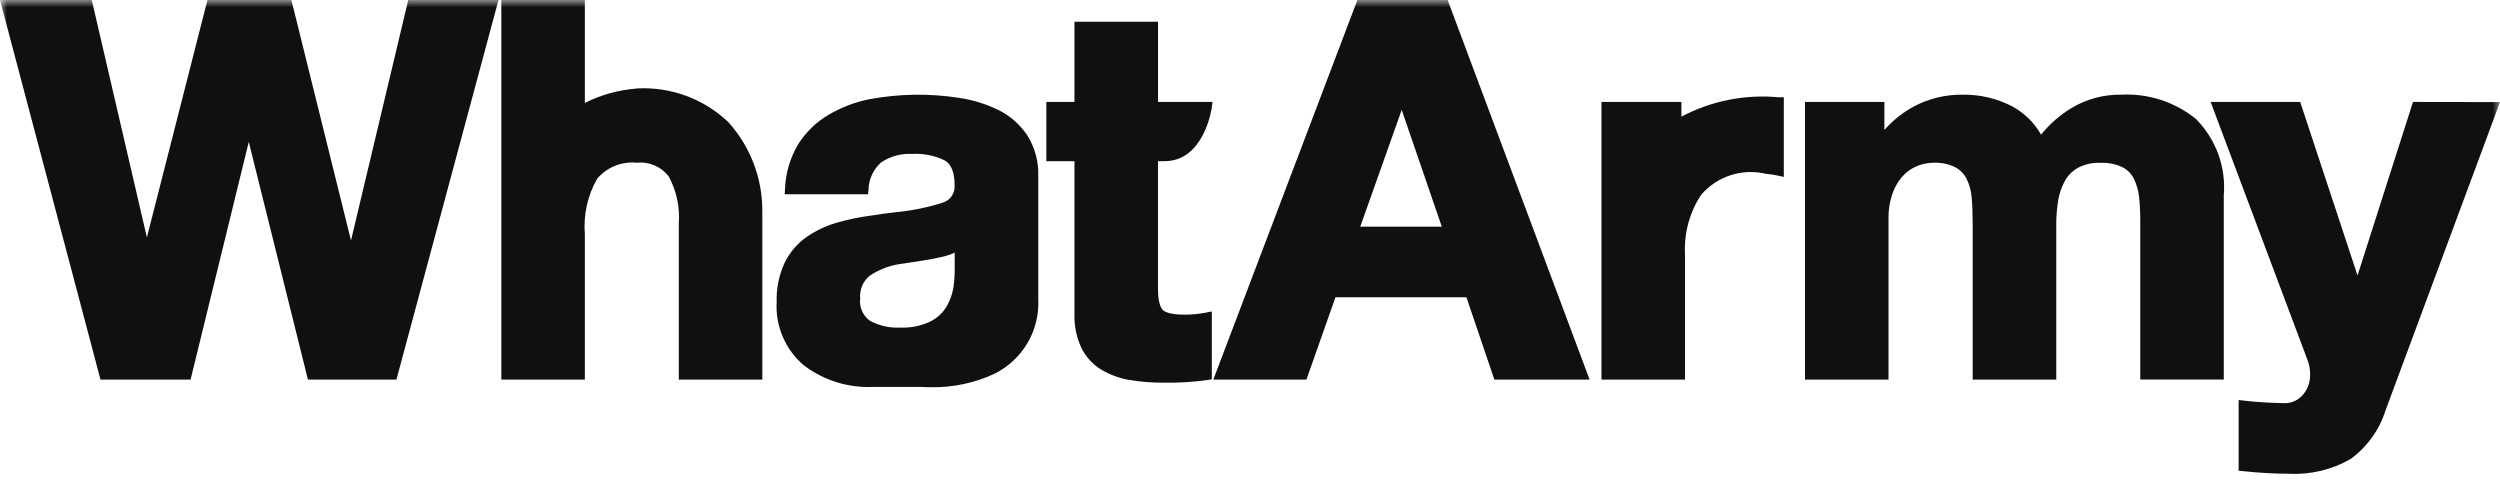 <svg width="169" height="33" viewBox="0 0 169 33" fill="none" xmlns="http://www.w3.org/2000/svg">
<g clip-path="url(#clip0_3_652)">
<mask id="mask0_3_652" style="mask-type:luminance" maskUnits="userSpaceOnUse" x="0" y="0" width="169" height="33">
<path d="M169 0H0V33H169V0Z" fill="white"/>
</mask>
<g mask="url(#mask0_3_652)">
<path d="M97.863 0H91.76L82.02 25.661H88.315L90.276 20.097H99.131L101.019 25.661H107.457L97.944 0.223L97.863 0ZM97.466 15.324H91.952L94.755 7.428L97.466 15.324Z" fill="#101010"/>
<path d="M113.663 7.887V6.892H108.26V25.661H113.906V17.168C113.835 15.746 114.221 14.34 115.008 13.154C115.54 12.541 116.23 12.086 117.002 11.839C117.775 11.592 118.6 11.563 119.389 11.753C119.652 11.776 119.913 11.814 120.172 11.868L120.586 11.961V6.577H120.242C117.967 6.362 115.678 6.818 113.659 7.887" fill="#101010"/>
<path d="M143.385 6.401C142.201 6.383 141.036 6.698 140.022 7.309C139.24 7.783 138.548 8.39 137.977 9.104C137.516 8.287 136.831 7.619 136.004 7.177C134.965 6.644 133.811 6.378 132.645 6.401C131.495 6.39 130.362 6.669 129.349 7.212C128.607 7.617 127.942 8.15 127.384 8.787V6.892H122.018V25.661H127.664V14.823C127.646 14.164 127.762 13.507 128.006 12.894C128.184 12.449 128.458 12.048 128.807 11.72C129.088 11.471 129.415 11.28 129.771 11.158C130.067 11.061 130.375 11.008 130.686 11.001C131.201 10.975 131.714 11.079 132.177 11.306C132.511 11.485 132.78 11.764 132.949 12.104C133.133 12.484 133.246 12.894 133.282 13.315C133.328 13.791 133.353 14.418 133.353 15.172V25.661H139.003V15.242C138.998 14.67 139.042 14.098 139.135 13.533C139.212 13.075 139.365 12.633 139.588 12.225C139.794 11.855 140.099 11.55 140.47 11.343C140.934 11.101 141.455 10.985 141.978 11.006C142.49 10.983 142.999 11.083 143.465 11.297C143.803 11.464 144.078 11.737 144.246 12.075C144.431 12.459 144.551 12.87 144.601 13.293C144.661 13.883 144.688 14.477 144.682 15.07V25.657H150.328V13.213C150.407 12.267 150.28 11.315 149.956 10.422C149.631 9.53 149.117 8.719 148.449 8.044C147.02 6.887 145.213 6.302 143.377 6.401" fill="#101010"/>
<path d="M163.118 6.892L159.369 18.621L155.493 6.892H149.439L155.981 24.316C156.105 24.632 156.167 24.969 156.164 25.308C156.177 25.788 156.021 26.256 155.723 26.631C155.584 26.808 155.41 26.955 155.213 27.062C155.015 27.169 154.798 27.234 154.574 27.253C153.985 27.253 153.228 27.22 152.337 27.15L151.332 27.042V31.819L151.636 31.85C152.658 31.961 153.685 32.02 154.713 32.026C156.177 32.105 157.632 31.758 158.903 31.027C160.026 30.207 160.856 29.047 161.27 27.719L169 6.901L163.118 6.892Z" fill="#101010"/>
<path d="M23.727 16.255L19.698 0H14.025L9.929 16.05L6.204 0.002H0L6.793 25.659H12.883L16.817 9.594L20.816 25.659H26.799L33.698 0.002H27.598L23.727 16.255Z" fill="#101010"/>
<path d="M43.019 5.988C41.806 6.081 40.623 6.411 39.536 6.958V0H33.89V25.661H39.536V15.838C39.426 14.526 39.719 13.211 40.376 12.071C40.702 11.69 41.114 11.394 41.579 11.207C42.044 11.02 42.547 10.949 43.045 10.999C43.456 10.955 43.871 11.018 44.251 11.182C44.63 11.346 44.961 11.605 45.211 11.934C45.733 12.904 45.968 14.003 45.888 15.101V25.661H51.534V14.193C51.523 11.998 50.705 9.885 49.236 8.255C48.411 7.471 47.434 6.865 46.365 6.473C45.297 6.082 44.159 5.914 43.023 5.979" fill="#101010"/>
<path d="M67.453 7.417C66.627 7.019 65.745 6.749 64.837 6.616C62.824 6.303 60.773 6.334 58.77 6.707C57.795 6.902 56.861 7.259 56.004 7.763C55.169 8.255 54.464 8.942 53.949 9.763C53.408 10.677 53.105 11.711 53.066 12.772L53.044 13.133H58.682L58.71 12.827C58.718 12.477 58.797 12.133 58.944 11.815C59.09 11.498 59.3 11.213 59.562 10.981C60.18 10.563 60.919 10.361 61.663 10.405C62.424 10.362 63.184 10.514 63.869 10.846C64.31 11.111 64.531 11.656 64.531 12.512C64.553 12.771 64.486 13.029 64.341 13.245C64.197 13.461 63.983 13.621 63.734 13.698C62.703 14.026 61.64 14.243 60.563 14.344C59.95 14.415 59.412 14.483 58.949 14.565C58.128 14.667 57.317 14.835 56.522 15.066C55.809 15.278 55.133 15.601 54.52 16.023C53.889 16.468 53.382 17.065 53.044 17.759C52.663 18.583 52.477 19.485 52.502 20.394C52.453 21.206 52.594 22.017 52.914 22.764C53.234 23.512 53.723 24.174 54.343 24.699C55.679 25.712 57.325 26.227 58.999 26.157H62.345C62.345 26.157 62.581 26.177 62.969 26.177C64.439 26.197 65.893 25.885 67.226 25.266C68.161 24.803 68.941 24.075 69.467 23.174C69.993 22.272 70.243 21.236 70.186 20.193V11.883C70.218 10.908 69.953 9.946 69.427 9.124C68.931 8.392 68.252 7.803 67.457 7.417H67.453ZM64.537 17.081V18.321C64.536 18.719 64.502 19.117 64.438 19.51C64.359 19.938 64.207 20.349 63.986 20.725C63.726 21.157 63.348 21.506 62.896 21.731C62.259 22.034 61.557 22.177 60.852 22.145C60.142 22.182 59.436 22.023 58.809 21.686C58.574 21.517 58.388 21.288 58.271 21.022C58.155 20.756 58.112 20.464 58.148 20.176C58.122 19.888 58.166 19.599 58.276 19.332C58.387 19.065 58.561 18.83 58.783 18.645C59.389 18.238 60.077 17.967 60.799 17.853L61.99 17.677C62.766 17.56 63.395 17.441 63.86 17.322C64.093 17.263 64.32 17.183 64.537 17.081Z" fill="#101010"/>
<path d="M80.038 21.27C79.065 21.27 78.715 21.067 78.6 20.95C78.485 20.833 78.28 20.485 78.28 19.512V10.895H78.721C81.368 10.895 81.895 7.428 81.917 7.278L81.97 6.892H78.282V1.469H72.634V6.892H70.733V10.895H72.634V21.224C72.608 22.019 72.771 22.81 73.108 23.531C73.409 24.138 73.878 24.647 74.458 24.997C75.045 25.342 75.69 25.576 76.361 25.688C77.127 25.814 77.901 25.875 78.677 25.869C79.666 25.885 80.655 25.825 81.635 25.688L81.919 25.641V21.054L81.513 21.136C81.028 21.228 80.534 21.273 80.04 21.27" fill="#101010"/>
</g>
</g>
<defs>
<clipPath id="clip0_3_652">
<rect width="169" height="33" fill="white"/>
</clipPath>
</defs>
</svg>
